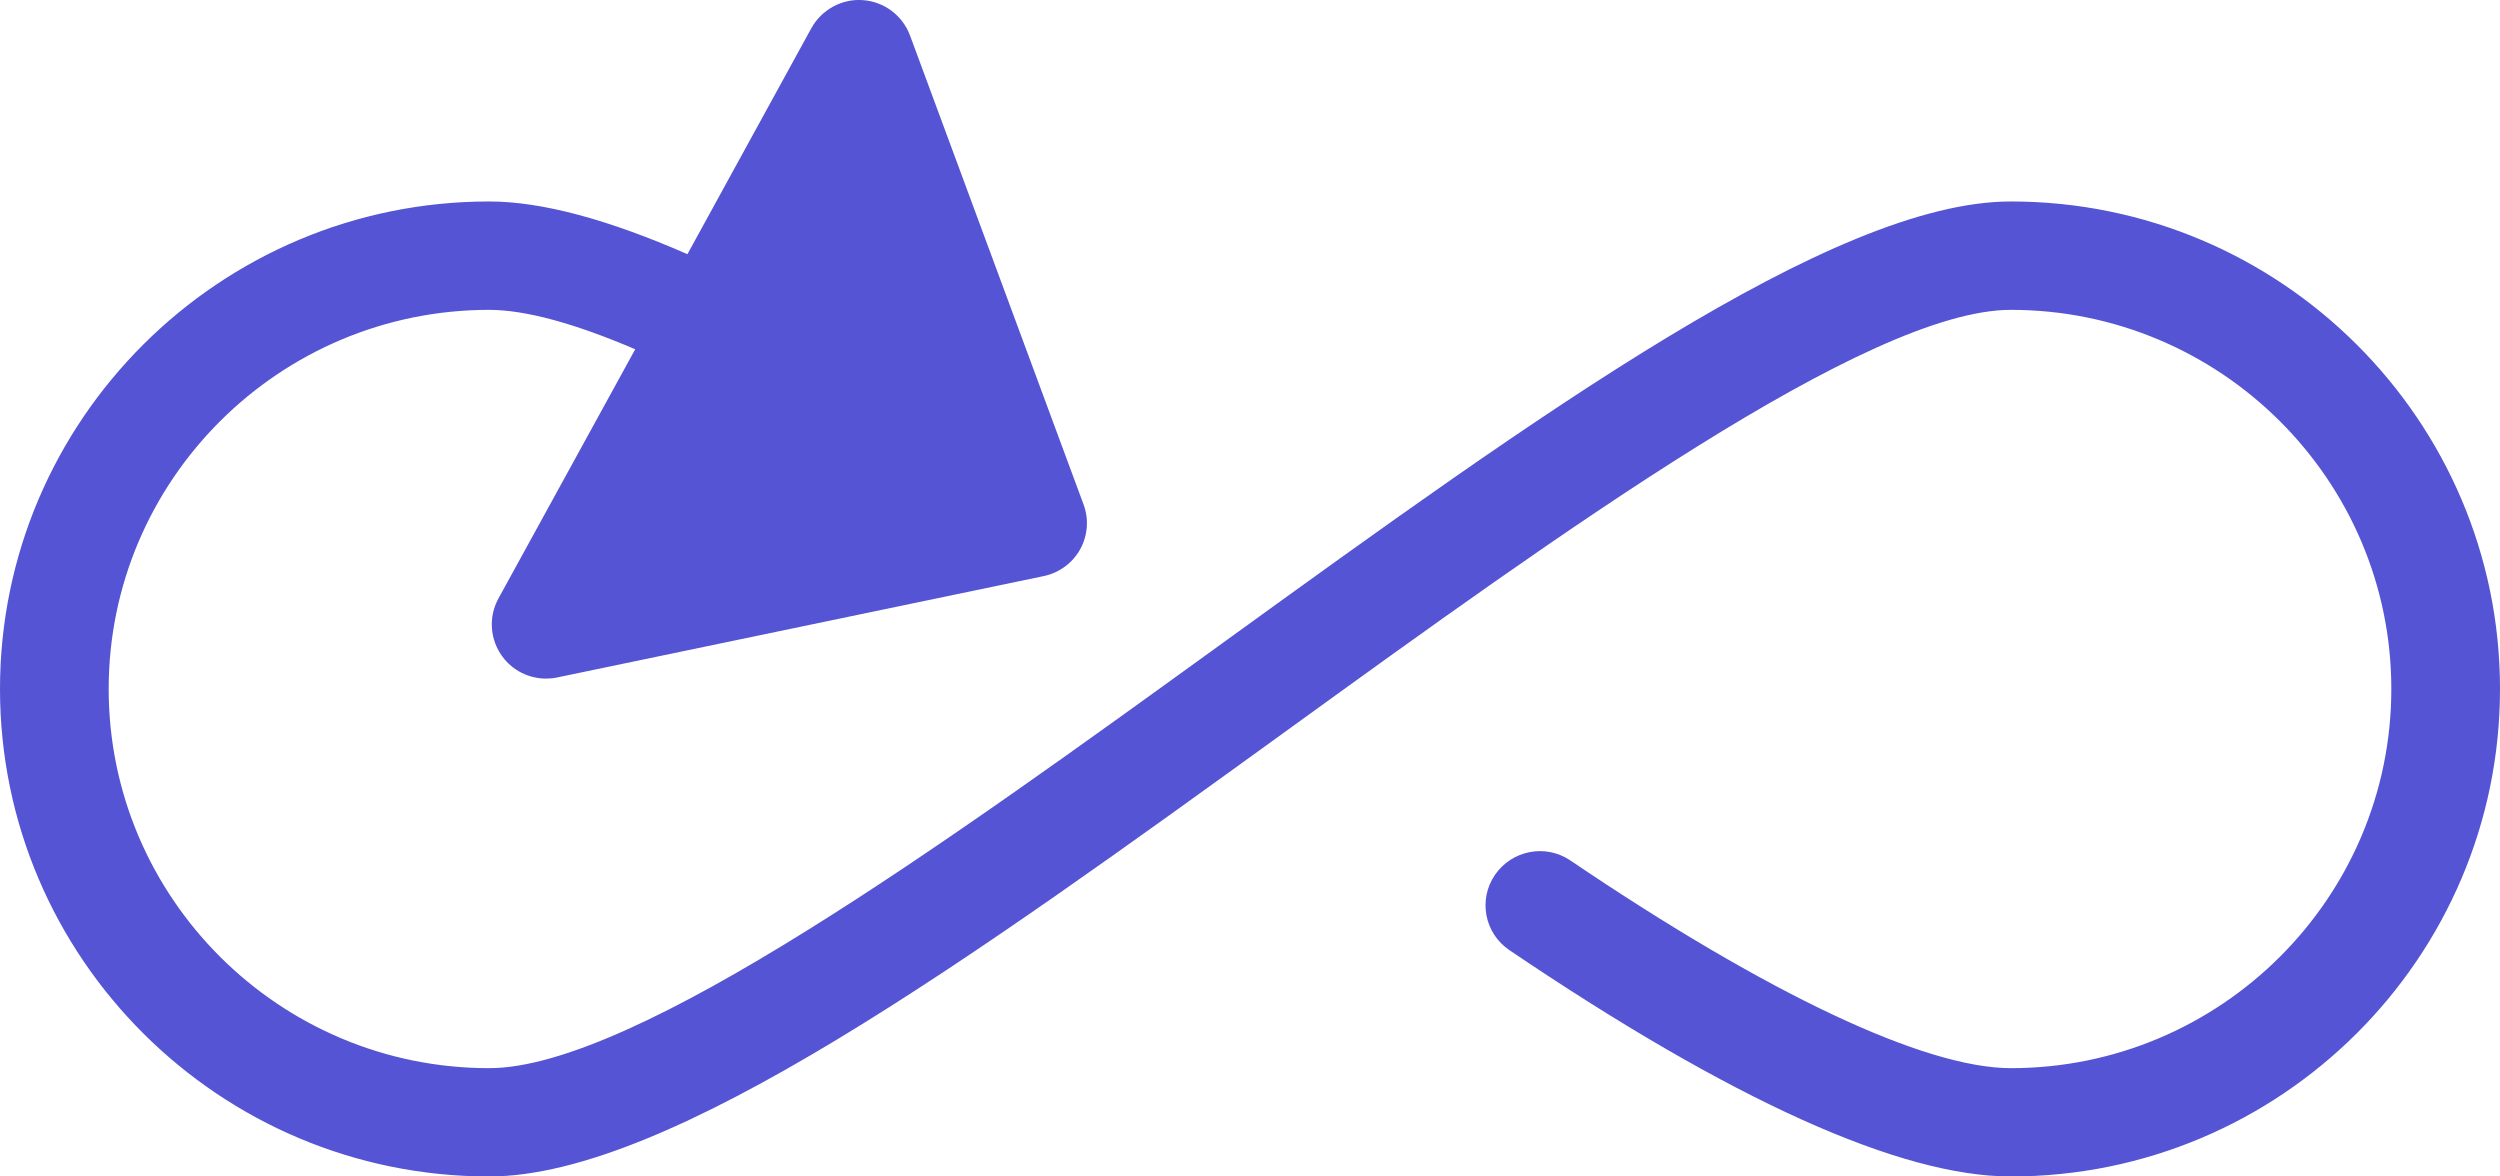 <svg xmlns="http://www.w3.org/2000/svg" width="34" height="16" viewBox="0 0 34 16" fill="none"><path d="M27.348 2.74C24.929 2.74 20.898 5.656 16.631 8.743C12.884 11.454 8.637 14.527 6.652 14.527C3.8 14.527 1.478 12.213 1.478 9.37C1.478 6.528 3.8 4.214 6.652 4.214C7.152 4.214 7.828 4.403 8.639 4.75L6.779 8.139C6.64 8.391 6.663 8.701 6.834 8.931C6.974 9.121 7.196 9.229 7.428 9.229C7.477 9.229 7.529 9.224 7.579 9.213L14.194 7.835C14.404 7.791 14.585 7.659 14.69 7.471C14.794 7.283 14.811 7.06 14.736 6.86L12.376 0.482C12.275 0.211 12.026 0.023 11.737 0.002C11.453 -0.021 11.173 0.131 11.034 0.384L9.349 3.457C8.279 2.988 7.372 2.74 6.652 2.74C2.984 2.74 0 5.714 0 9.37C0 13.026 2.984 16 6.652 16C9.117 16 13.189 13.054 17.5 9.936C21.206 7.254 25.409 4.214 27.348 4.214C30.2 4.214 32.522 6.528 32.522 9.37C32.522 12.213 30.2 14.527 27.348 14.527C26.177 14.527 24.05 13.524 21.358 11.703C21.021 11.473 20.561 11.563 20.331 11.899C20.101 12.236 20.19 12.694 20.528 12.922C23.547 14.964 25.841 16 27.348 16C31.016 16 34 13.026 34 9.37C34 5.714 31.016 2.74 27.348 2.74Z" fill="#5454D4"></path></svg>